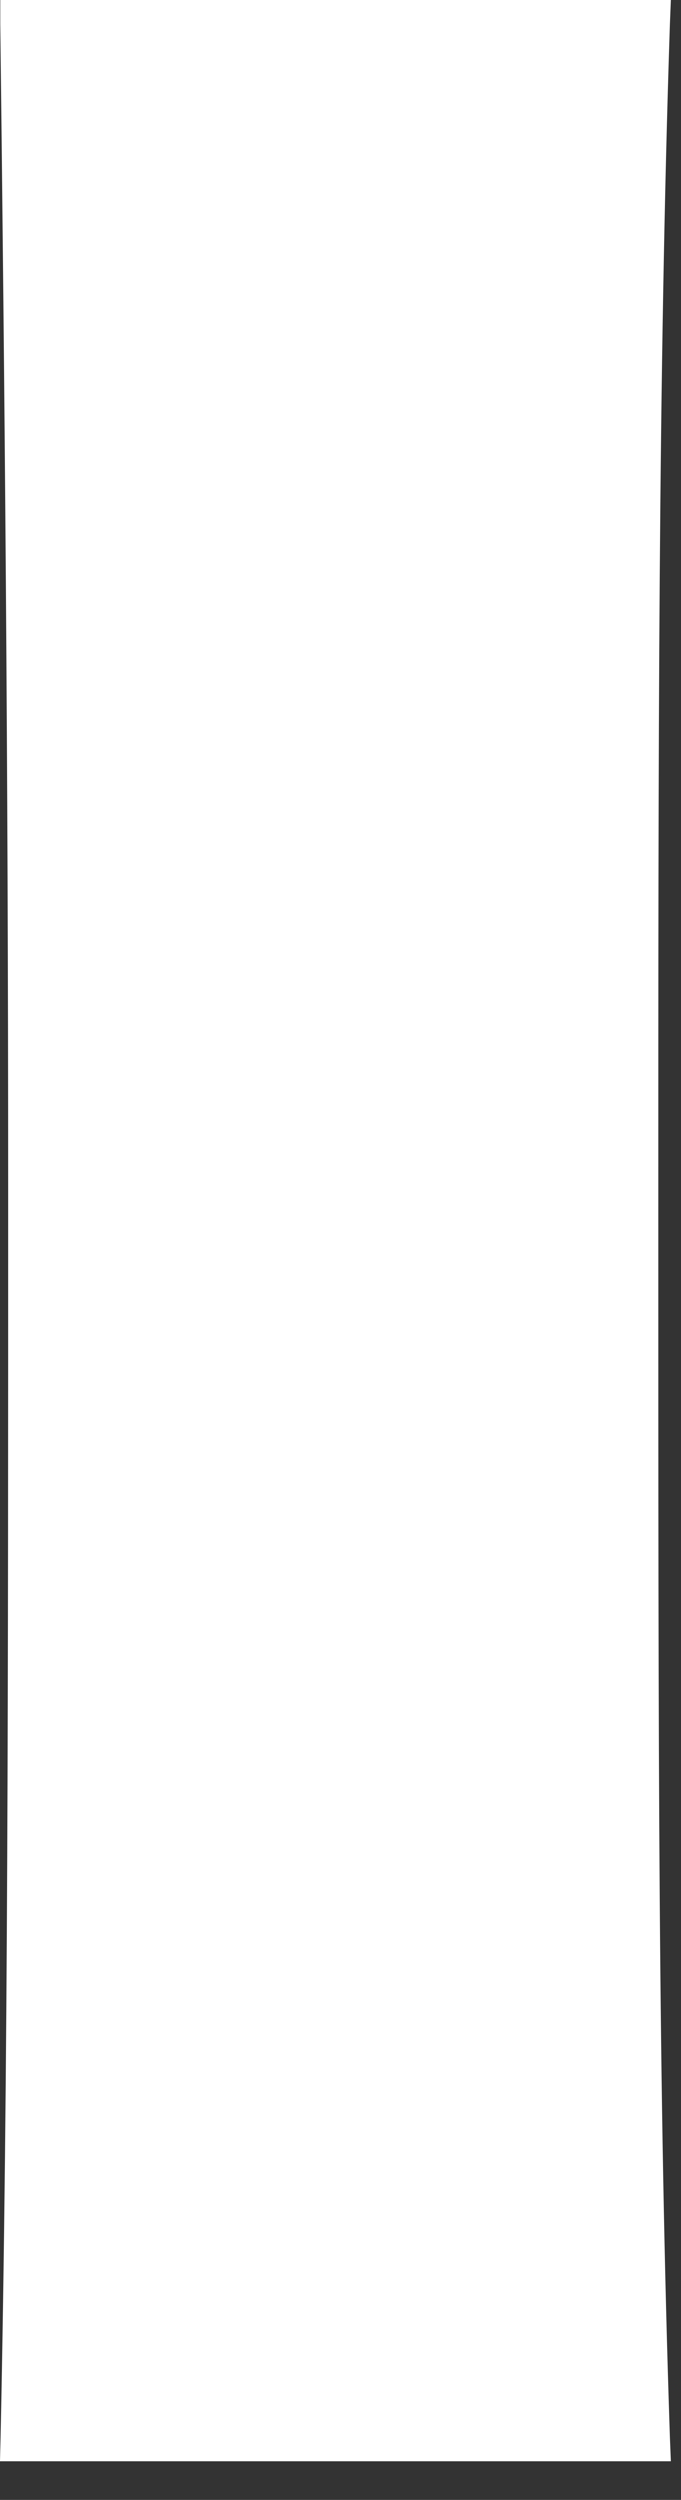 <?xml version="1.0" encoding="utf-8"?>
<svg xmlns="http://www.w3.org/2000/svg" fill="none" height="100%" overflow="visible" preserveAspectRatio="none" style="display: block;" viewBox="0 0 9 33" width="100%">
<rect x="0" y="0" width="9" height="33" fill="#333333" stroke="none"/>
<path d="M8.866 0H0.004V0.318C0.062 5.19 0.108 10.032 0.108 15.689C0.108 21.991 0.108 27.433 0.008 32.168L0 32.49H8.866L8.853 32.164C8.7 27.582 8.7 23.24 8.7 16.045C8.7 9.85 8.7 4.958 8.853 0.327L8.866 0Z" fill="white" id="Vector"/>
</svg>